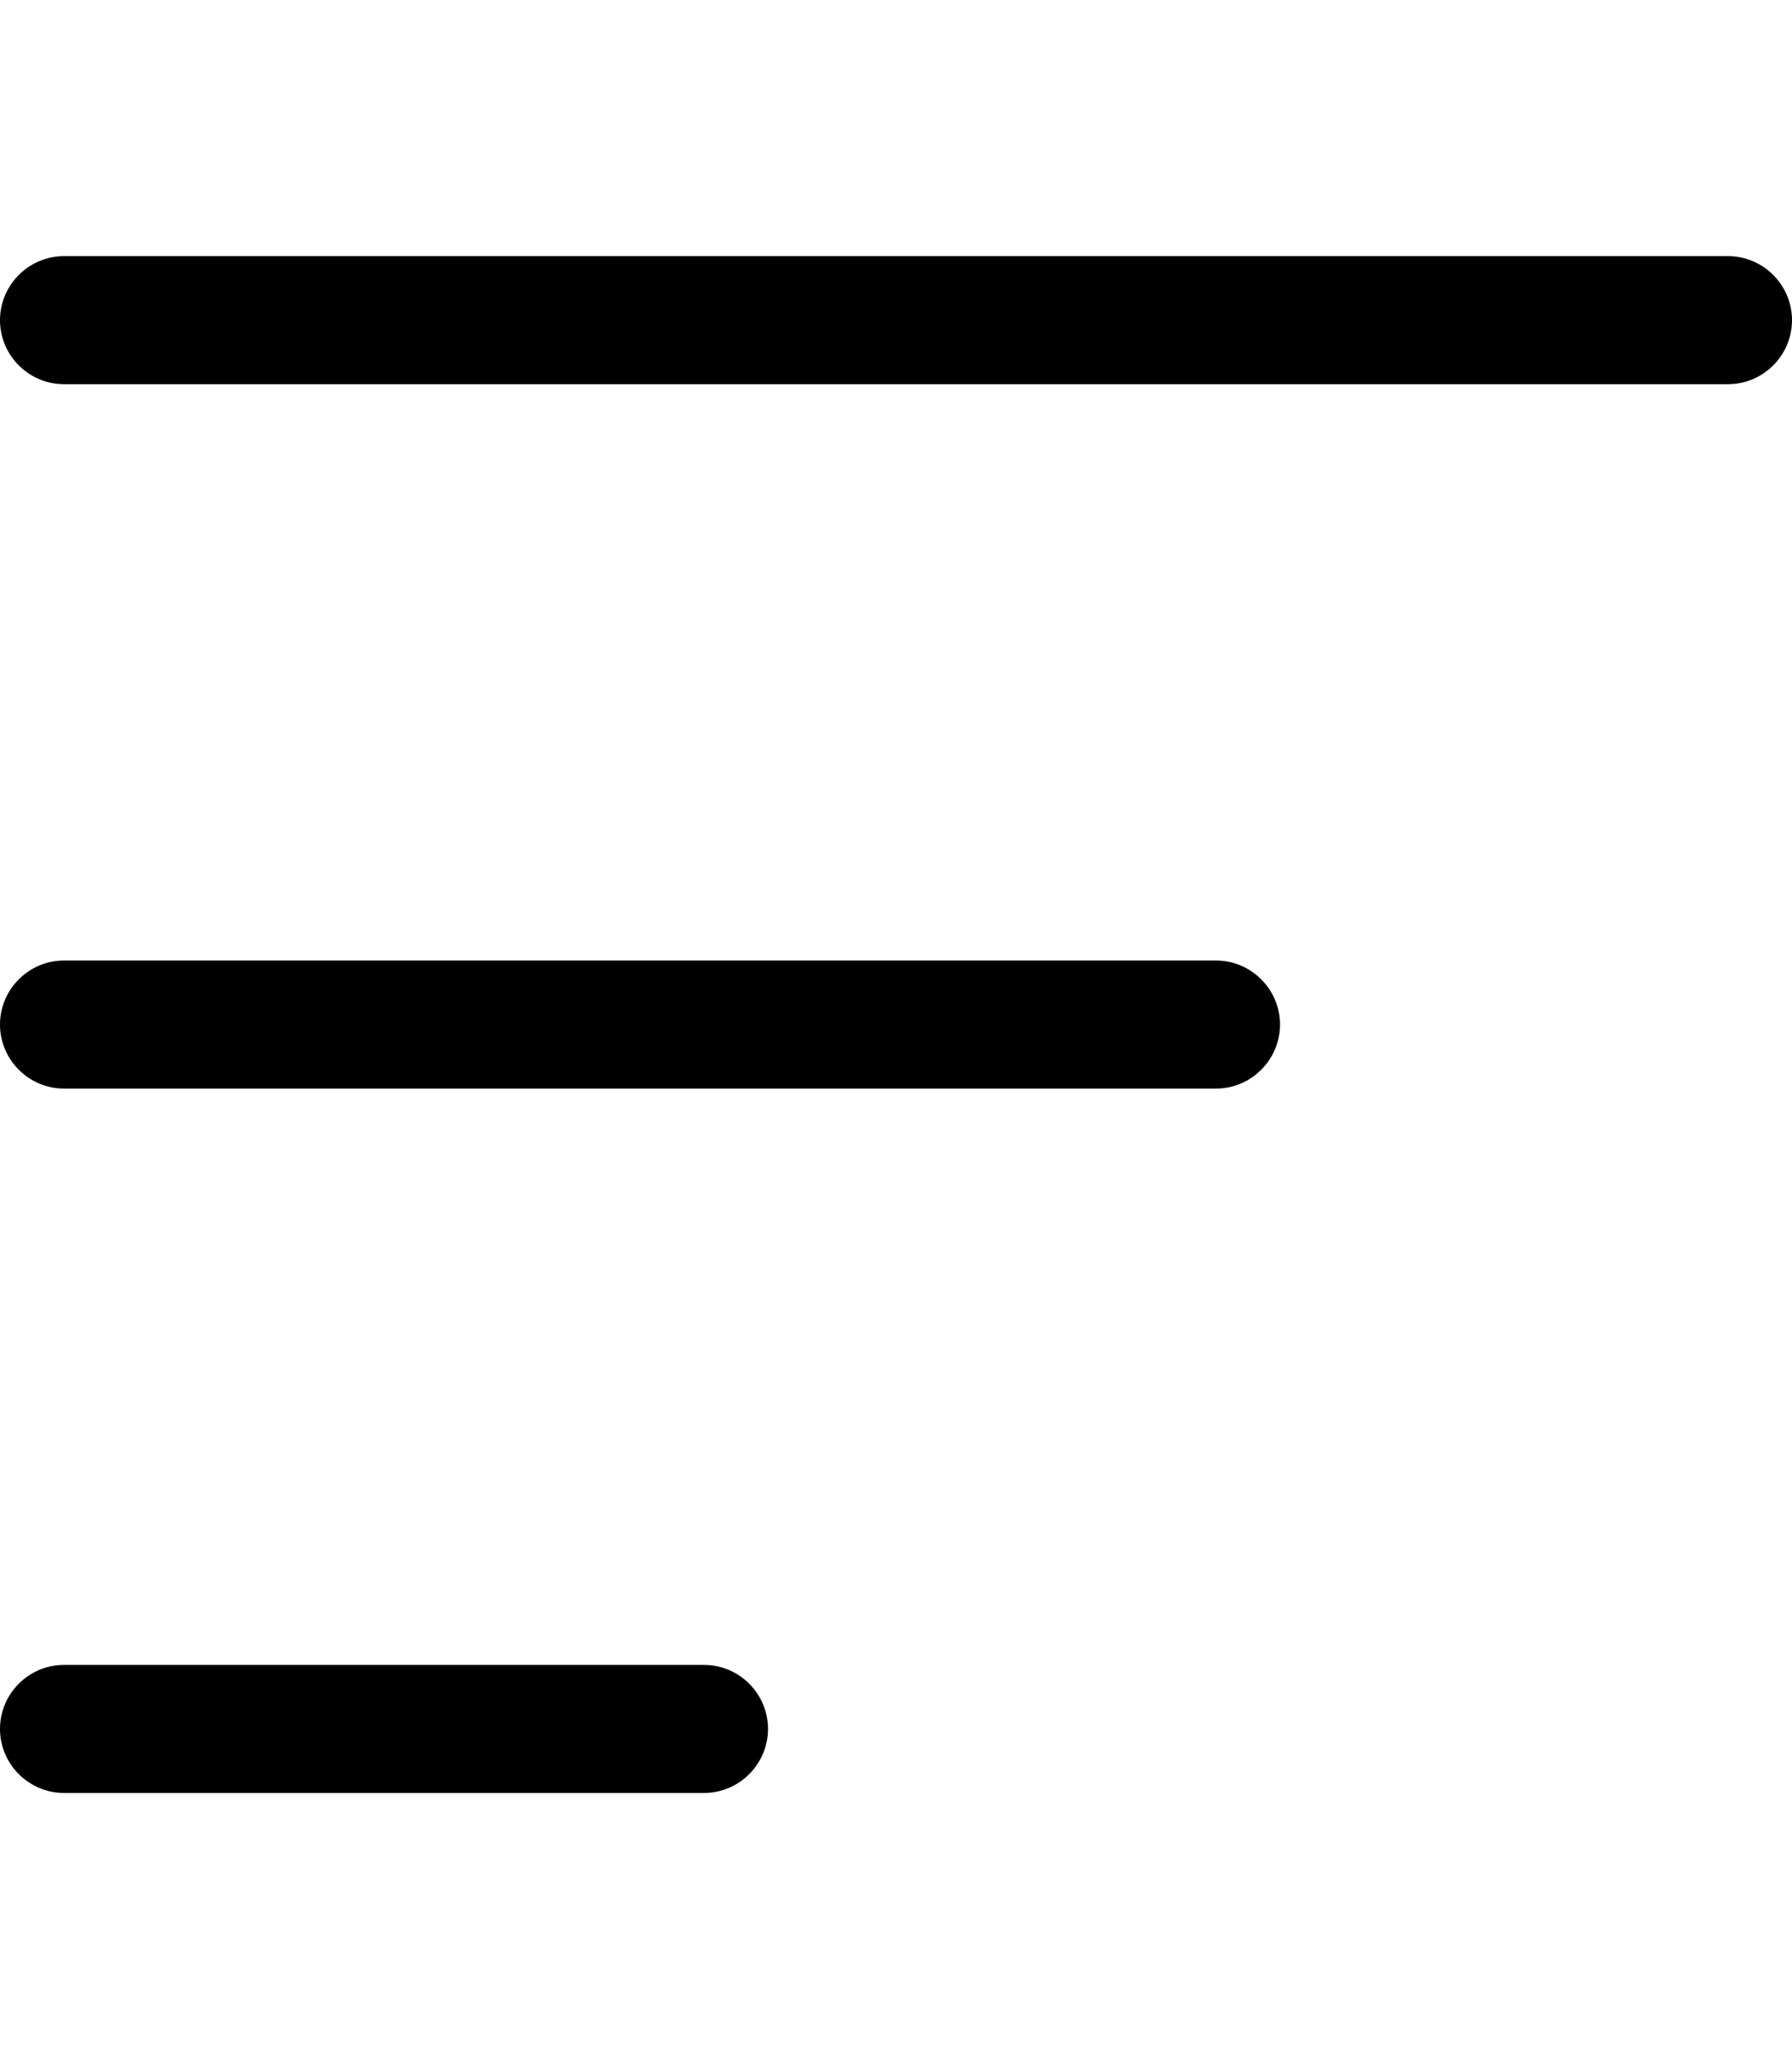 <svg xmlns="http://www.w3.org/2000/svg" viewBox="0 0 448 512"><!--! Font Awesome Pro 7.0.0 by @fontawesome - https://fontawesome.com License - https://fontawesome.com/license (Commercial License) Copyright 2025 Fonticons, Inc. --><path fill="currentColor" d="M0 80c0-8.8 7.2-16 16-16l416 0c8.8 0 16 7.2 16 16s-7.2 16-16 16L16 96C7.2 96 0 88.8 0 80zM0 256c0-8.8 7.2-16 16-16l288 0c8.8 0 16 7.2 16 16s-7.2 16-16 16L16 272c-8.8 0-16-7.2-16-16zM192 432c0 8.8-7.2 16-16 16L16 448c-8.8 0-16-7.2-16-16s7.2-16 16-16l160 0c8.8 0 16 7.2 16 16z"/></svg>